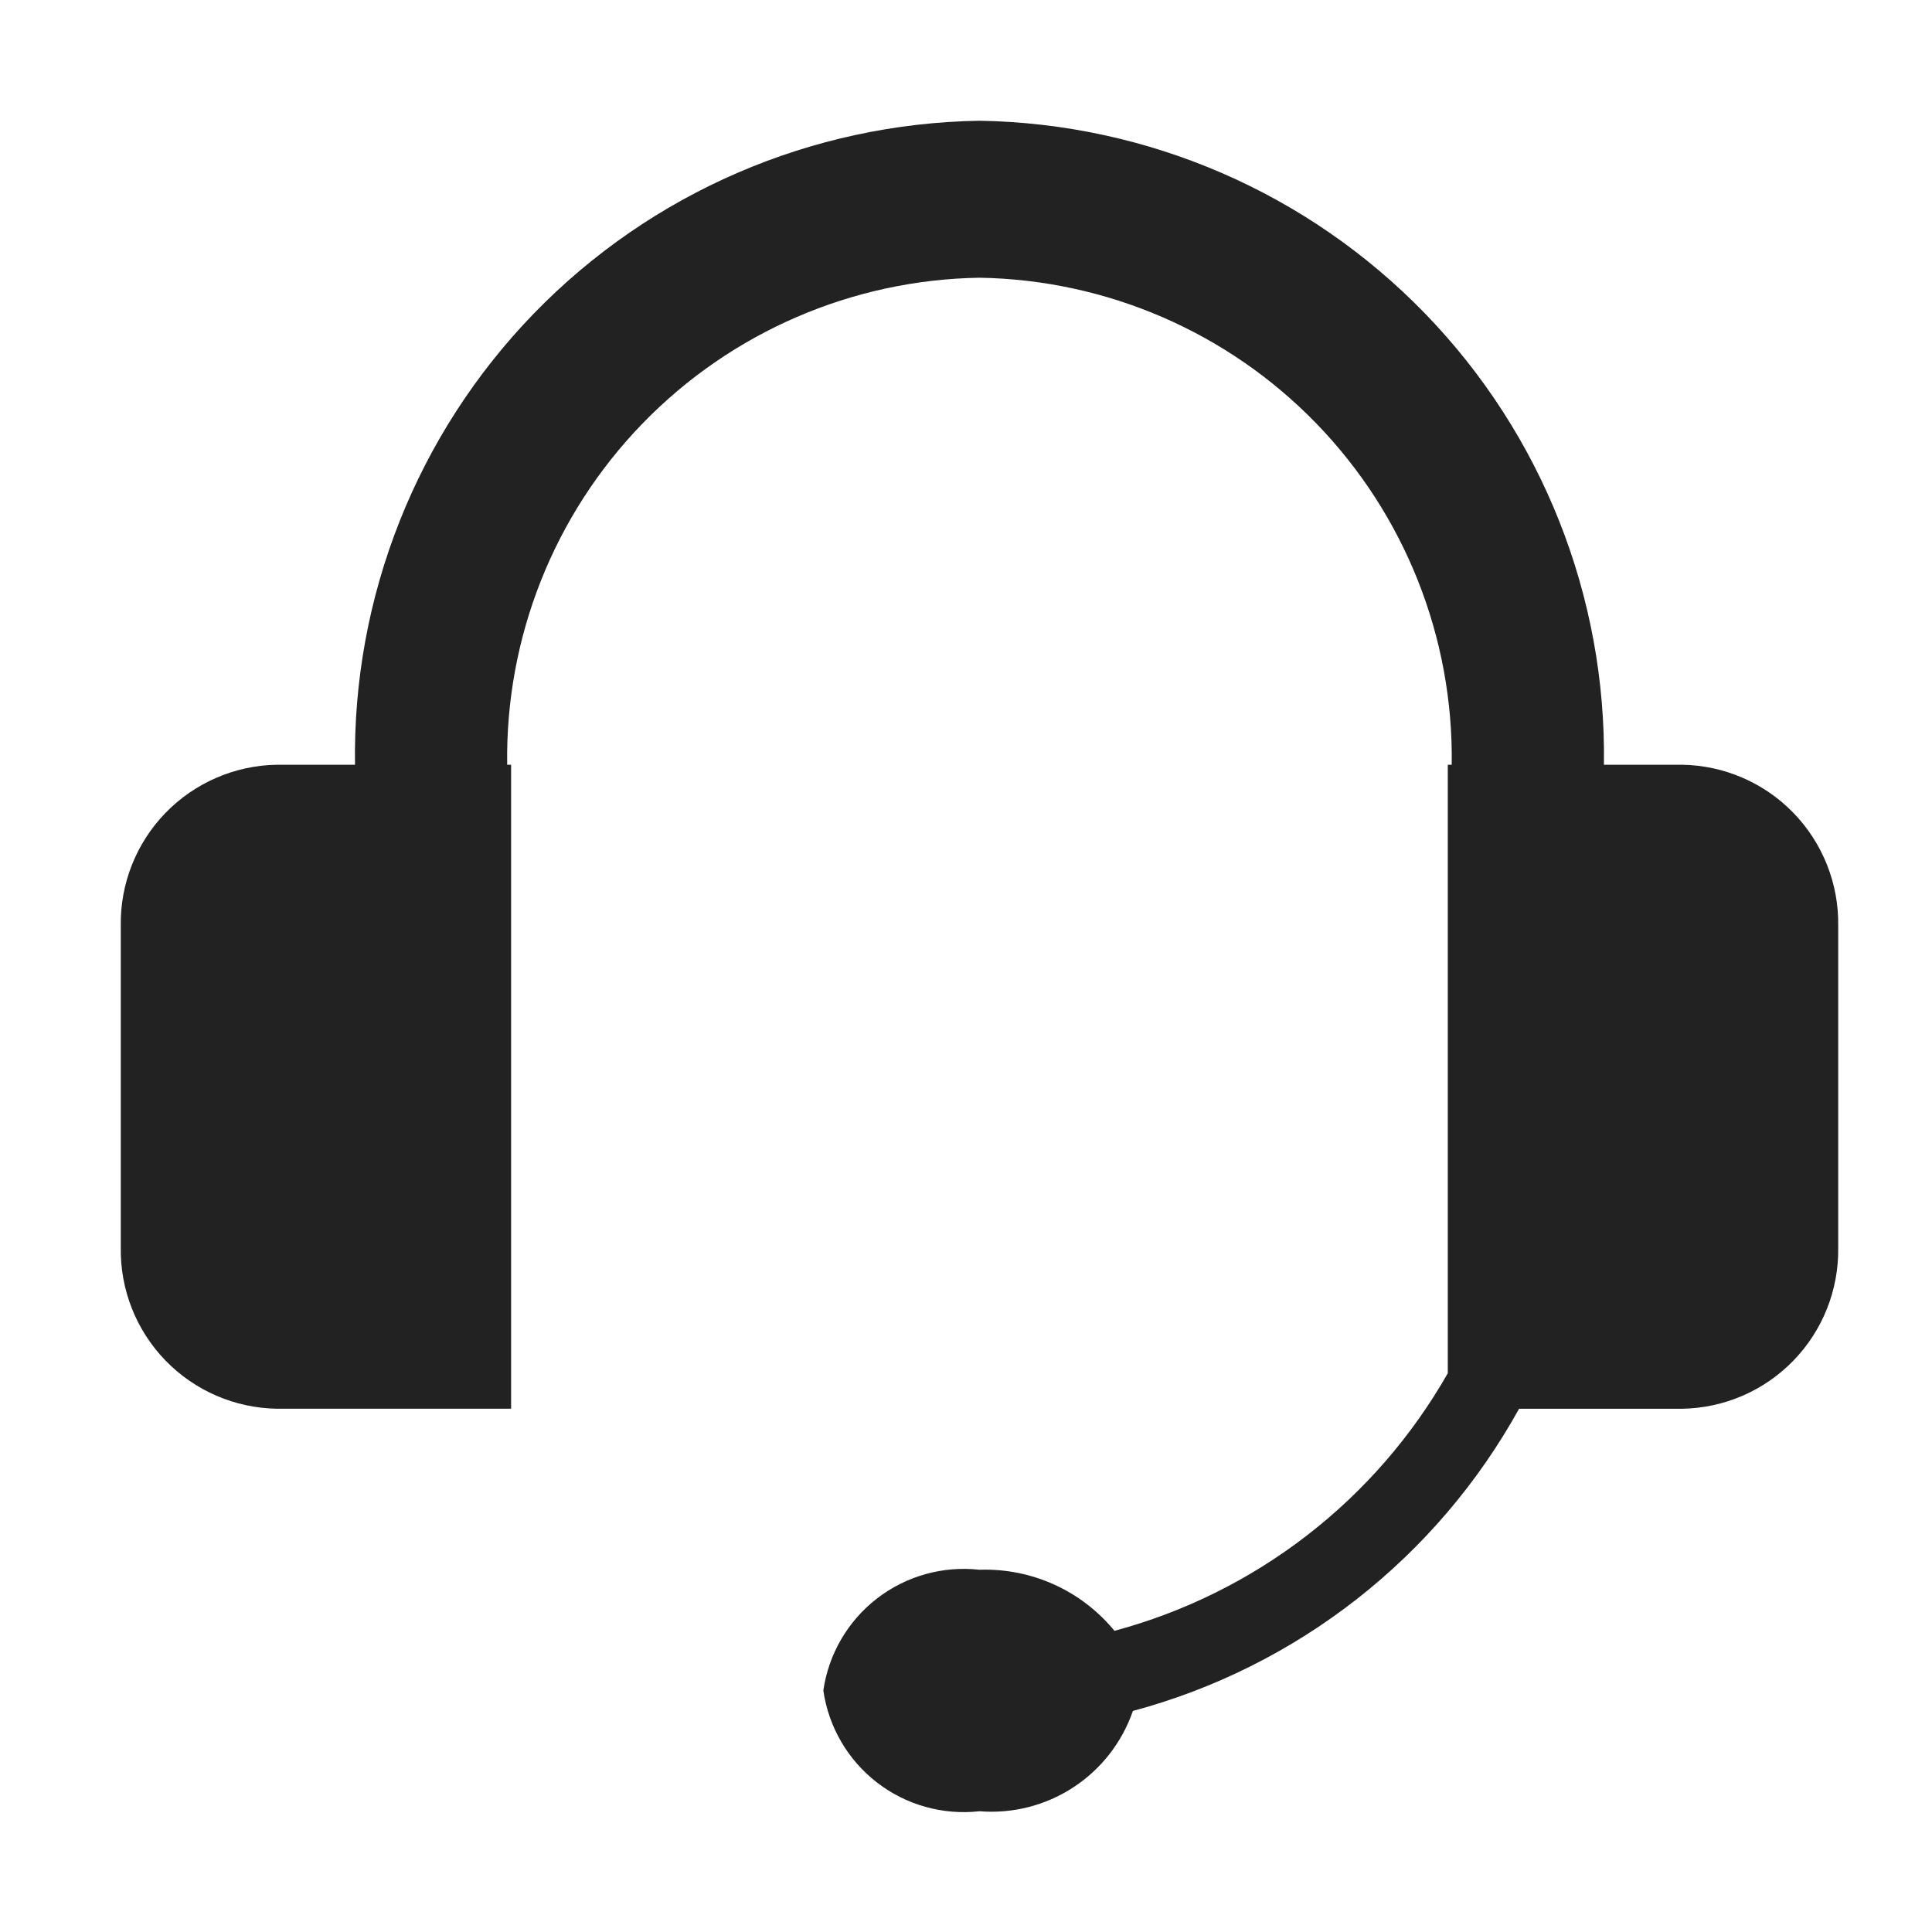 <?xml version="1.0" encoding="UTF-8"?><svg width="64" height="64" viewBox="0 0 64 64" fill="none" xmlns="http://www.w3.org/2000/svg">
<g clip-path="url(#clip0_2874_42176)">
<path d="M55.719 25.333H53.132C53.215 19.762 51.084 14.385 47.205 10.384C43.326 6.384 38.017 4.088 32.446 4C26.874 4.088 21.566 6.384 17.686 10.384C13.807 14.385 11.676 19.762 11.76 25.333H9.173C7.78 25.355 6.452 25.929 5.482 26.929C4.512 27.93 3.979 29.274 4.001 30.667V41.333C3.98 42.726 4.513 44.07 5.483 45.07C6.452 46.07 7.78 46.644 9.173 46.666H16.931V25.333H16.801C16.738 21.12 18.351 17.054 21.285 14.029C24.218 11.004 28.232 9.267 32.446 9.2C36.659 9.267 40.673 11.004 43.606 14.029C46.539 17.054 48.152 21.12 48.09 25.333H47.96V45.49C46.775 47.572 45.19 49.399 43.294 50.863C41.399 52.328 39.231 53.402 36.918 54.023C36.378 53.365 35.694 52.84 34.918 52.489C34.142 52.138 33.296 51.971 32.446 52C31.233 51.865 30.015 52.207 29.05 52.953C28.085 53.7 27.448 54.792 27.274 56C27.448 57.208 28.085 58.3 29.05 59.047C30.015 59.793 31.233 60.135 32.446 60C33.541 60.088 34.636 59.81 35.556 59.208C36.476 58.607 37.17 57.716 37.529 56.677C40.224 55.954 42.746 54.694 44.944 52.974C47.142 51.255 48.97 49.109 50.321 46.667H55.721C57.114 46.645 58.441 46.071 59.41 45.071C60.38 44.071 60.913 42.727 60.893 41.334V30.667C60.914 29.274 60.38 27.929 59.41 26.928C58.44 25.928 57.112 25.354 55.719 25.333Z" fill="#222222"/>
</g>
<defs>
<clipPath id="clip0_2874_42176">
<rect width="64" height="64" fill="white"/>
</clipPath>
</defs>
</svg>
